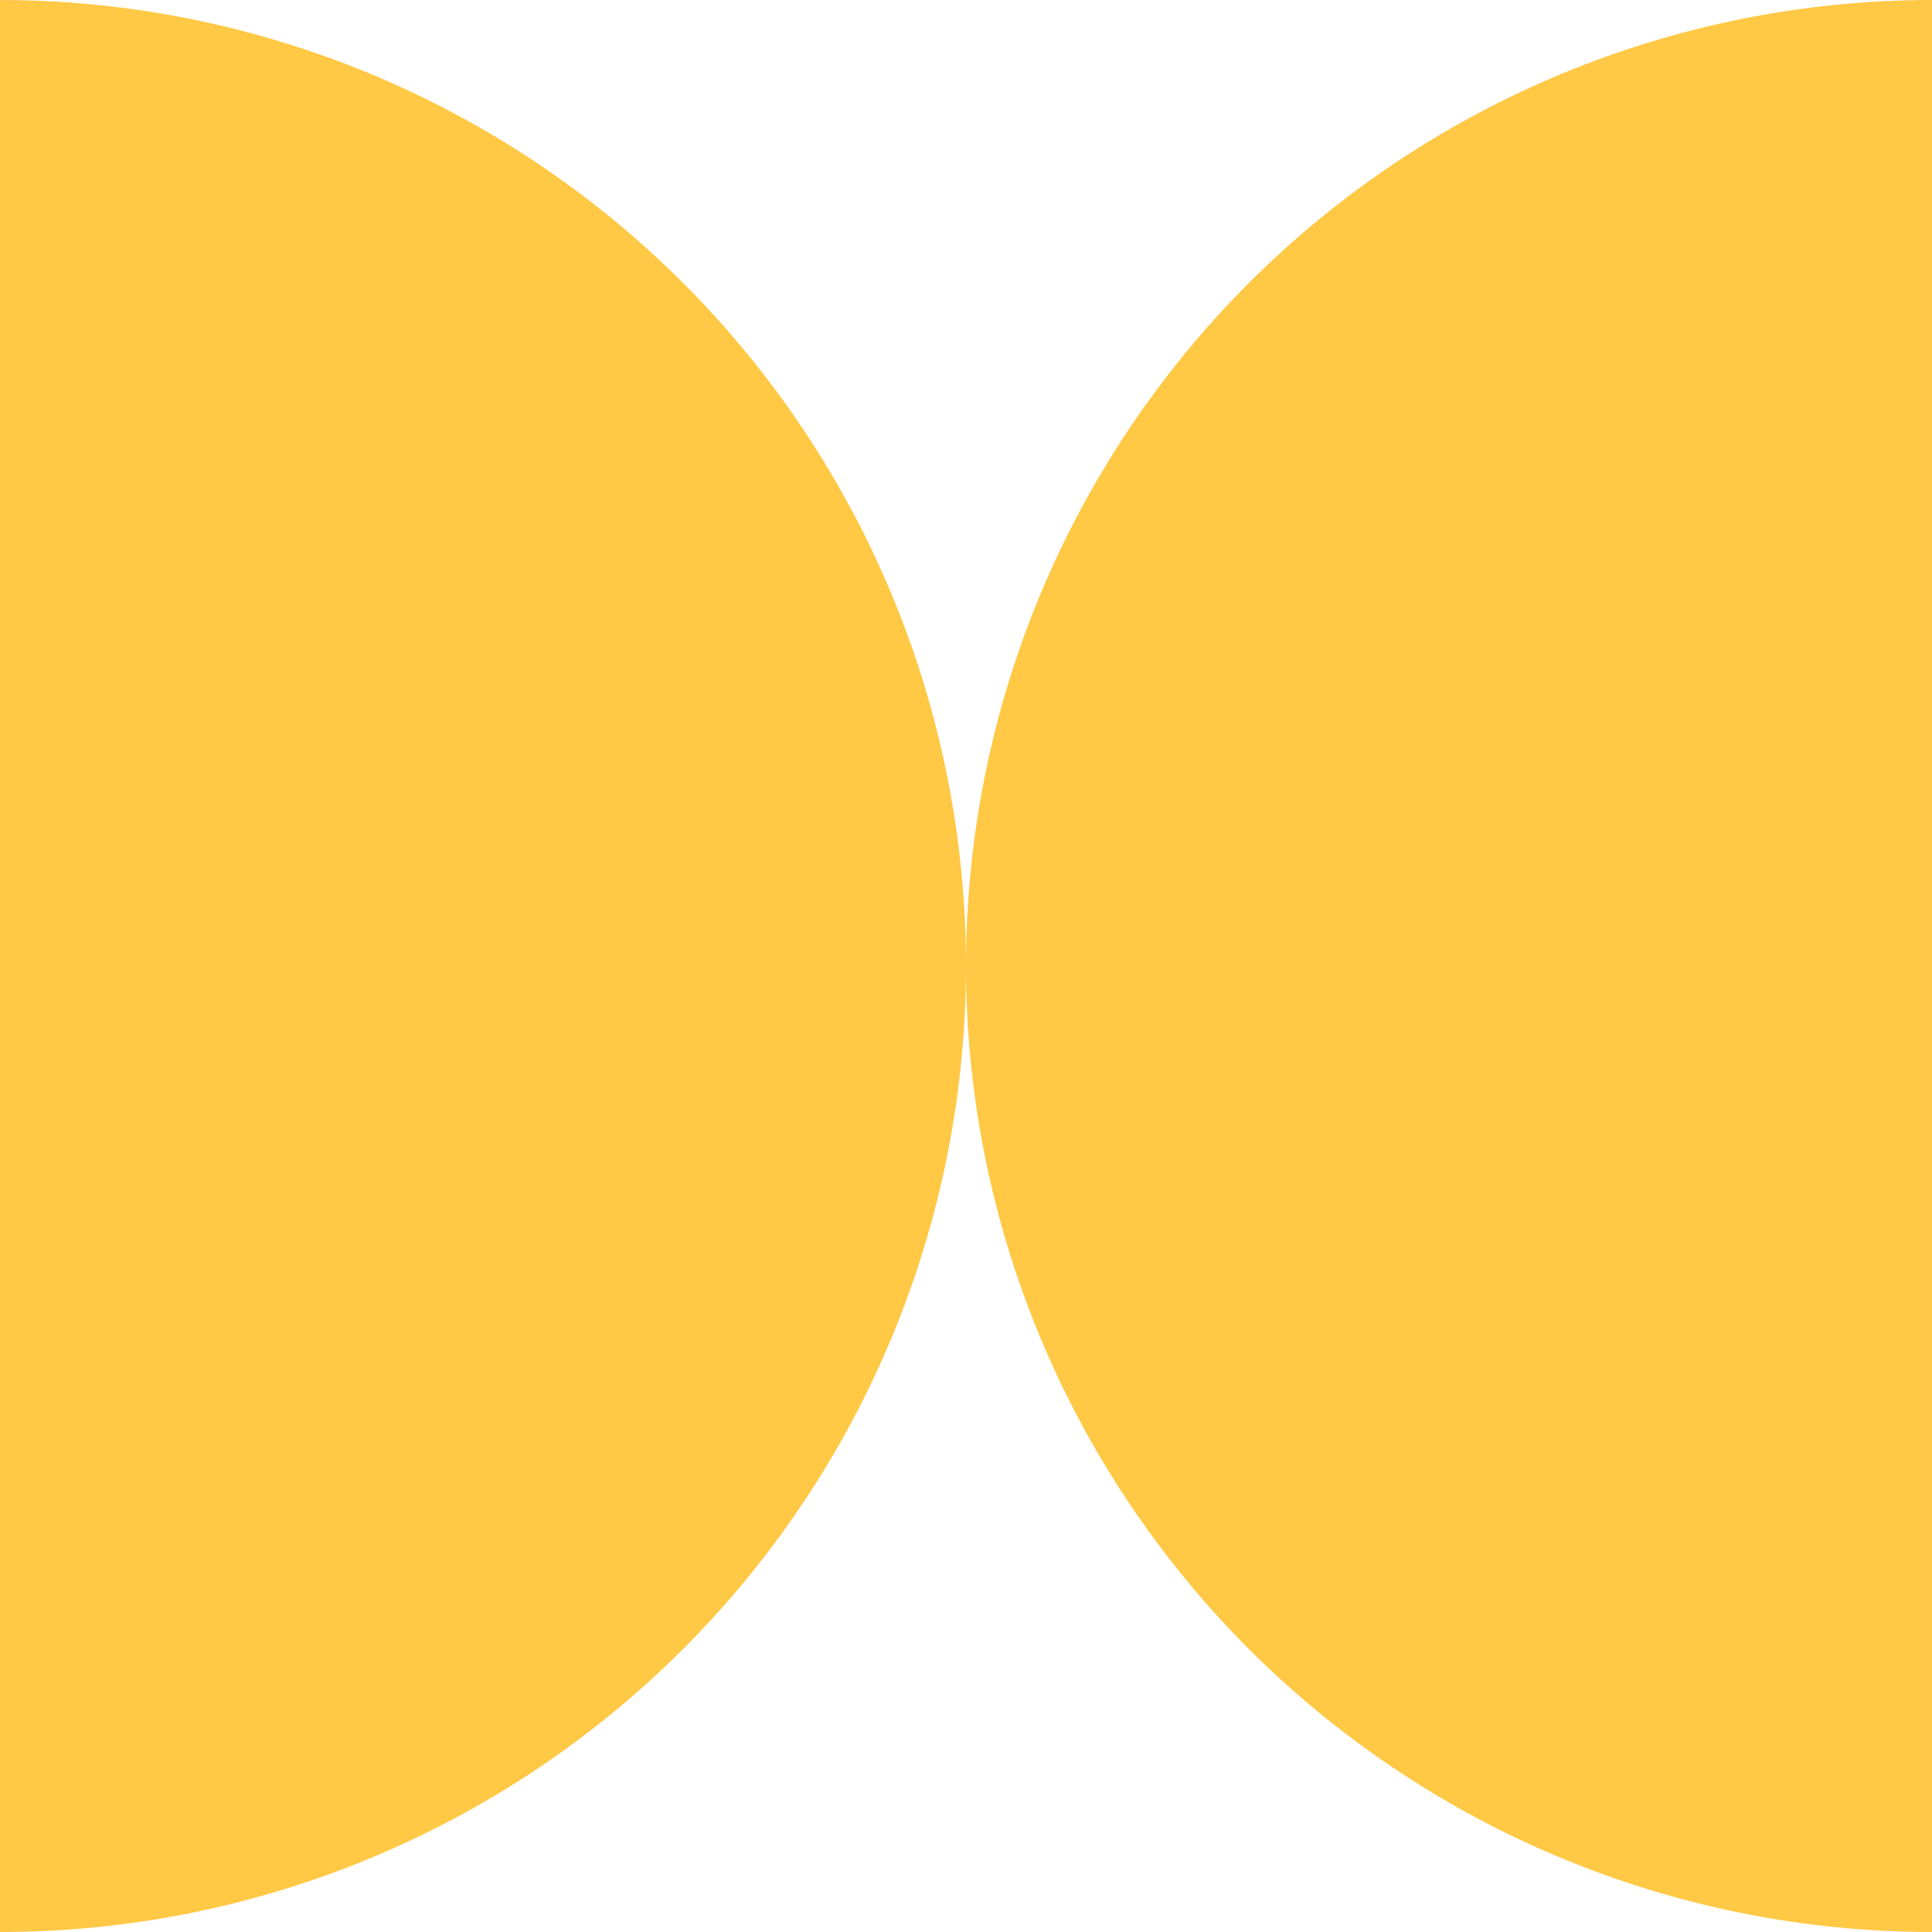 <svg width="280" height="280" viewBox="0 0 280 280" fill="none" xmlns="http://www.w3.org/2000/svg">
<path fill-rule="evenodd" clip-rule="evenodd" d="M53.575 269.343C36.59 276.379 18.385 280 8.58307e-06 280L8.58307e-06 140.001L-3.62391e-06 0.001C18.385 0.001 36.59 3.622 53.575 10.658C70.561 17.694 85.994 28.006 98.995 41.006C111.995 54.006 122.307 69.44 129.343 86.425C136.378 103.411 139.999 121.616 139.999 140.001C139.999 158.386 136.378 176.591 129.343 193.576C122.307 210.562 111.995 225.995 98.995 238.995C85.994 251.995 70.561 262.308 53.575 269.343ZM226.423 10.657C243.409 3.622 261.614 0 279.999 0V140V279.999C261.614 279.999 243.409 276.378 226.423 269.342C209.438 262.307 194.004 251.994 181.004 238.994C168.004 225.994 157.692 210.561 150.656 193.575C143.621 176.59 139.999 158.385 139.999 140C139.999 121.615 143.621 103.41 150.656 86.424C157.692 69.439 168.004 54.005 181.004 41.005C194.004 28.005 209.438 17.693 226.423 10.657Z" fill="#FFC845"/>
</svg>
